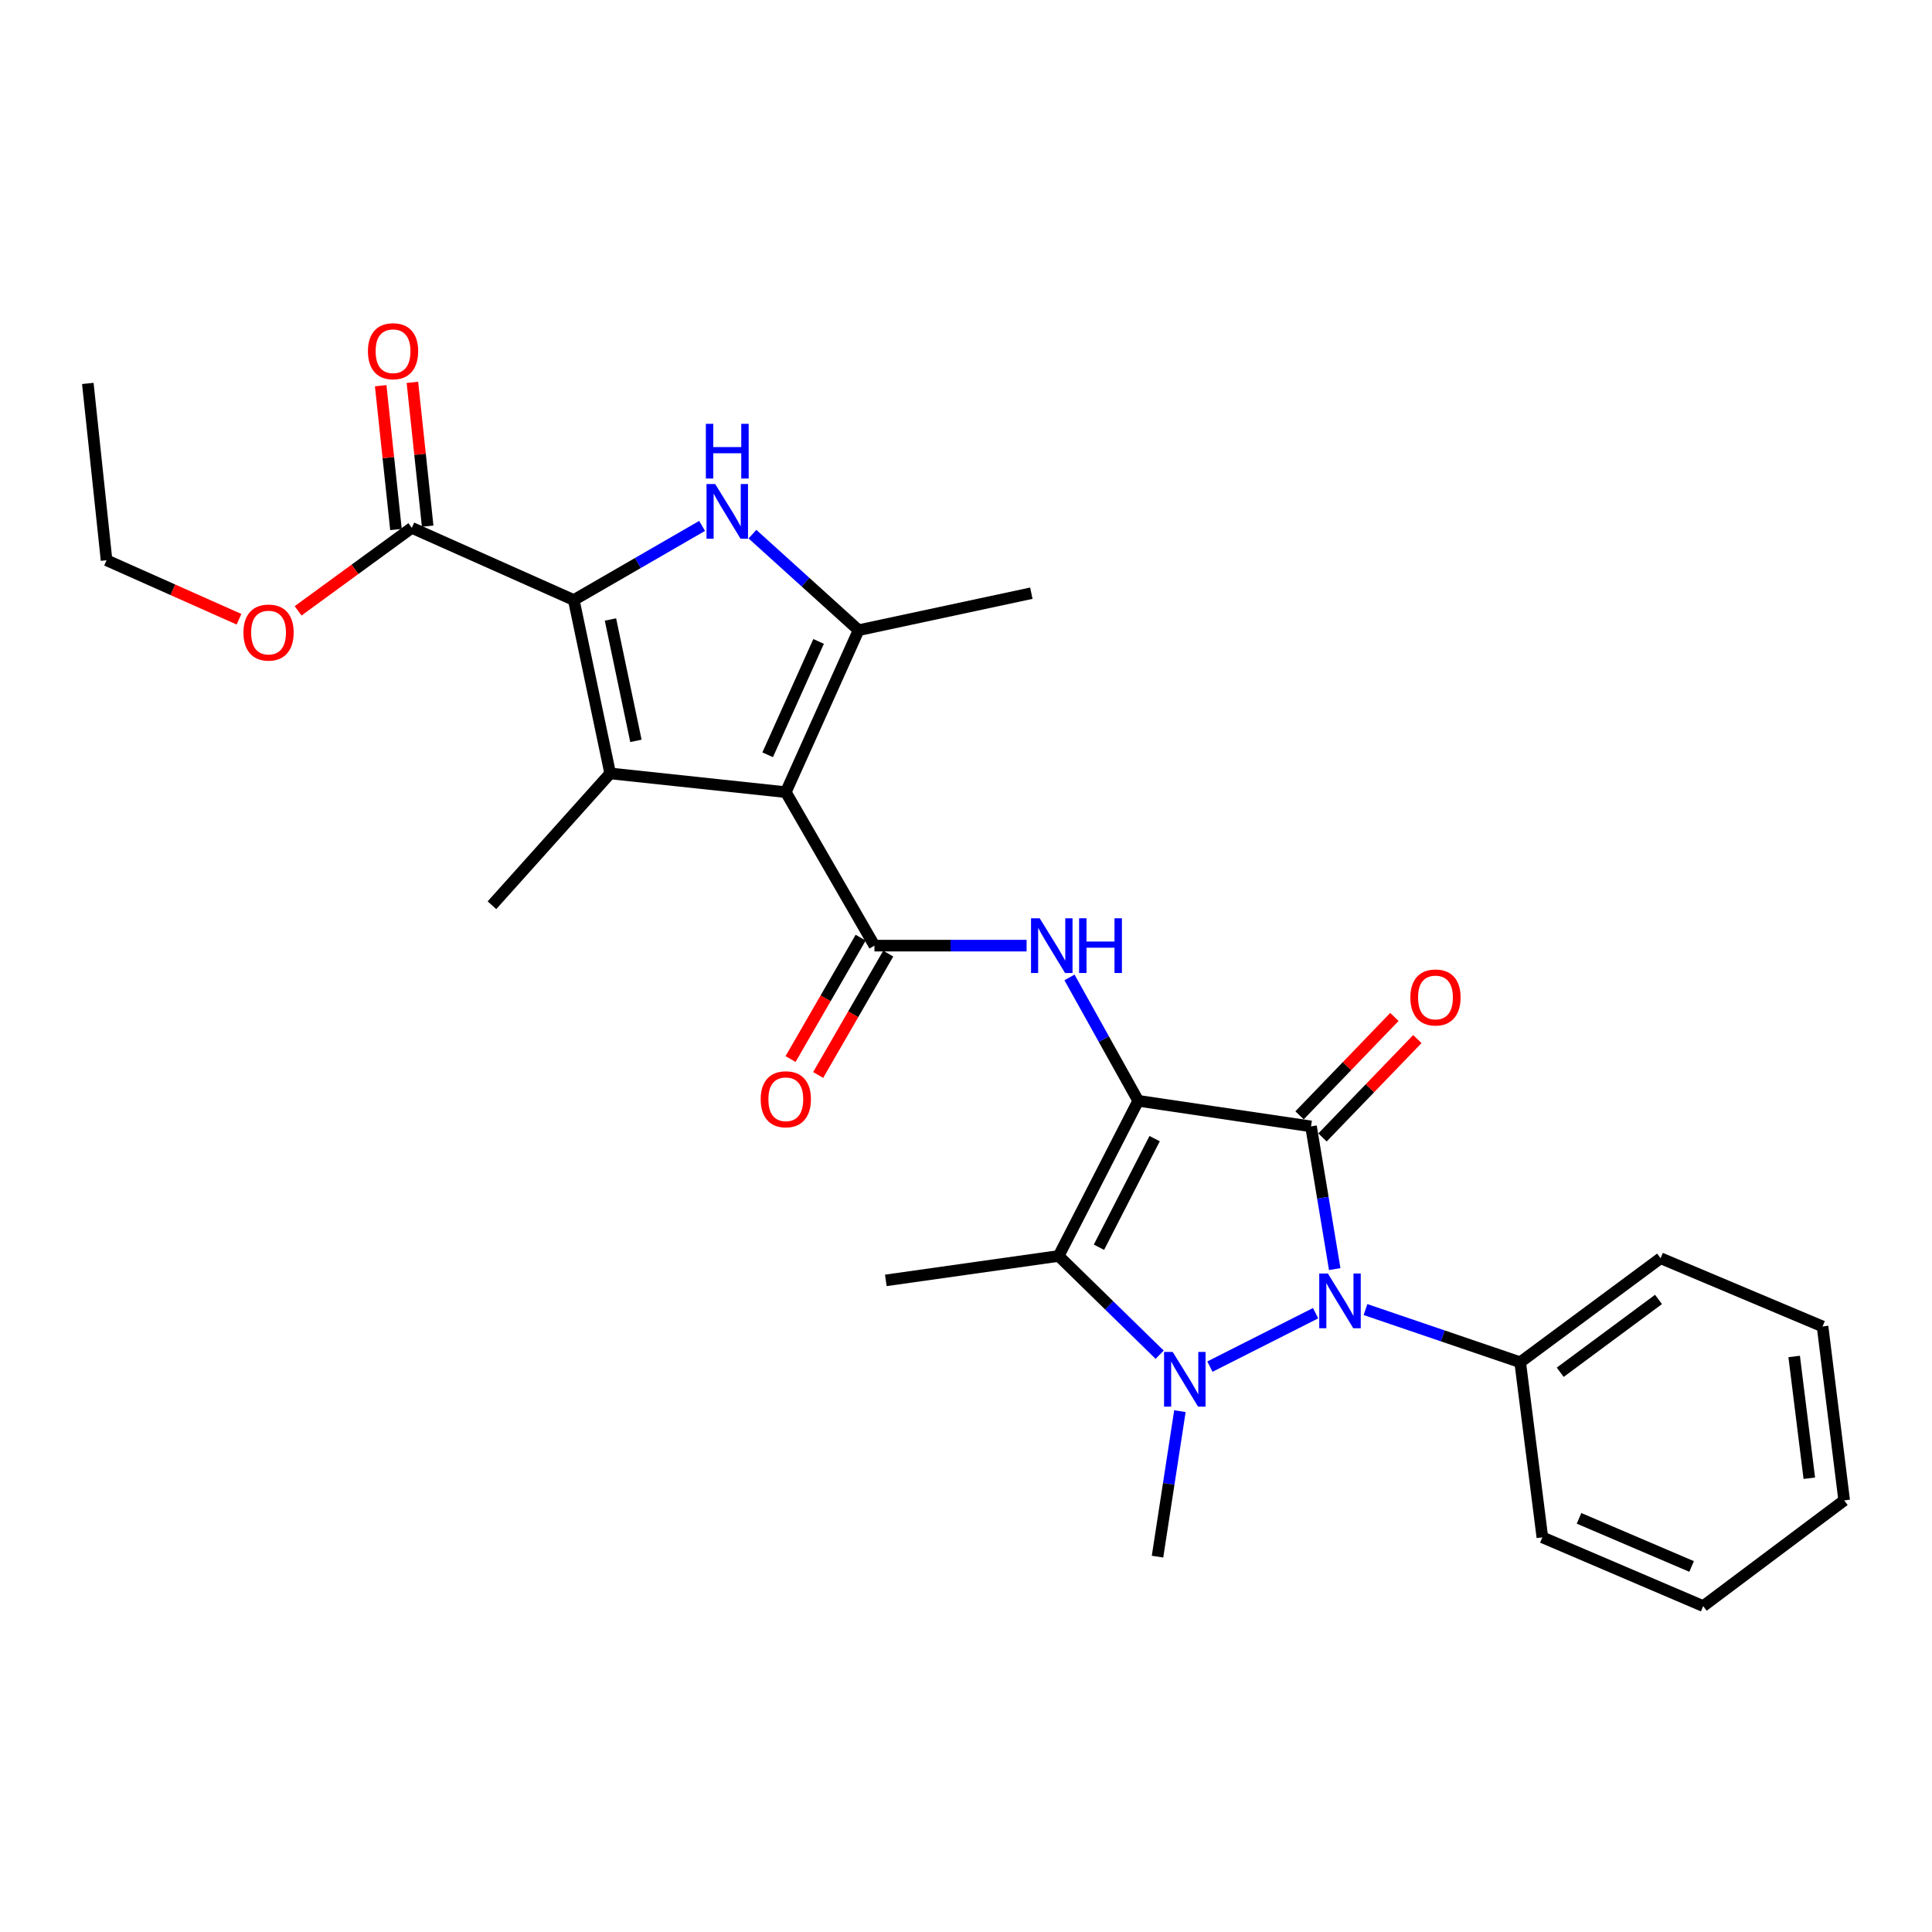<?xml version='1.0' encoding='iso-8859-1'?>
<svg version='1.1' baseProfile='full'
              xmlns='http://www.w3.org/2000/svg'
                      xmlns:rdkit='http://www.rdkit.org/xml'
                      xmlns:xlink='http://www.w3.org/1999/xlink'
                  xml:space='preserve'
width='1000px' height='1000px' viewBox='0 0 1000 1000'>
<!-- END OF HEADER -->
<rect style='opacity:1.0;fill:#FFFFFF;stroke:none' width='1000' height='1000' x='0' y='0'> </rect>
<path class='bond-0' d='M 589.131,569.773 L 678.583,583.018' style='fill:none;fill-rule:evenodd;stroke:#000000;stroke-width:6px;stroke-linecap:butt;stroke-linejoin:miter;stroke-opacity:1' />
<path class='bond-4' d='M 589.131,569.773 L 547.957,650.086' style='fill:none;fill-rule:evenodd;stroke:#000000;stroke-width:6px;stroke-linecap:butt;stroke-linejoin:miter;stroke-opacity:1' />
<path class='bond-4' d='M 597.637,589.347 L 568.815,645.566' style='fill:none;fill-rule:evenodd;stroke:#000000;stroke-width:6px;stroke-linecap:butt;stroke-linejoin:miter;stroke-opacity:1' />
<path class='bond-10' d='M 589.131,569.773 L 571.349,537.846' style='fill:none;fill-rule:evenodd;stroke:#000000;stroke-width:6px;stroke-linecap:butt;stroke-linejoin:miter;stroke-opacity:1' />
<path class='bond-10' d='M 571.349,537.846 L 553.567,505.918' style='fill:none;fill-rule:evenodd;stroke:#0000FF;stroke-width:6px;stroke-linecap:butt;stroke-linejoin:miter;stroke-opacity:1' />
<path class='bond-3' d='M 678.583,583.018 L 684.715,619.951' style='fill:none;fill-rule:evenodd;stroke:#000000;stroke-width:6px;stroke-linecap:butt;stroke-linejoin:miter;stroke-opacity:1' />
<path class='bond-3' d='M 684.715,619.951 L 690.847,656.883' style='fill:none;fill-rule:evenodd;stroke:#0000FF;stroke-width:6px;stroke-linecap:butt;stroke-linejoin:miter;stroke-opacity:1' />
<path class='bond-12' d='M 684.521,588.744 L 709.071,563.283' style='fill:none;fill-rule:evenodd;stroke:#000000;stroke-width:6px;stroke-linecap:butt;stroke-linejoin:miter;stroke-opacity:1' />
<path class='bond-12' d='M 709.071,563.283 L 733.62,537.822' style='fill:none;fill-rule:evenodd;stroke:#FF0000;stroke-width:6px;stroke-linecap:butt;stroke-linejoin:miter;stroke-opacity:1' />
<path class='bond-12' d='M 672.644,577.292 L 697.193,551.831' style='fill:none;fill-rule:evenodd;stroke:#000000;stroke-width:6px;stroke-linecap:butt;stroke-linejoin:miter;stroke-opacity:1' />
<path class='bond-12' d='M 697.193,551.831 L 721.743,526.37' style='fill:none;fill-rule:evenodd;stroke:#FF0000;stroke-width:6px;stroke-linecap:butt;stroke-linejoin:miter;stroke-opacity:1' />
<path class='bond-1' d='M 406.735,410.018 L 452.611,489.46' style='fill:none;fill-rule:evenodd;stroke:#000000;stroke-width:6px;stroke-linecap:butt;stroke-linejoin:miter;stroke-opacity:1' />
<path class='bond-5' d='M 406.735,410.018 L 315.826,400.32' style='fill:none;fill-rule:evenodd;stroke:#000000;stroke-width:6px;stroke-linecap:butt;stroke-linejoin:miter;stroke-opacity:1' />
<path class='bond-9' d='M 406.735,410.018 L 444.408,326.185' style='fill:none;fill-rule:evenodd;stroke:#000000;stroke-width:6px;stroke-linecap:butt;stroke-linejoin:miter;stroke-opacity:1' />
<path class='bond-9' d='M 397.337,390.68 L 423.708,331.997' style='fill:none;fill-rule:evenodd;stroke:#000000;stroke-width:6px;stroke-linecap:butt;stroke-linejoin:miter;stroke-opacity:1' />
<path class='bond-2' d='M 600.233,701.196 L 574.095,675.641' style='fill:none;fill-rule:evenodd;stroke:#0000FF;stroke-width:6px;stroke-linecap:butt;stroke-linejoin:miter;stroke-opacity:1' />
<path class='bond-2' d='M 574.095,675.641 L 547.957,650.086' style='fill:none;fill-rule:evenodd;stroke:#000000;stroke-width:6px;stroke-linecap:butt;stroke-linejoin:miter;stroke-opacity:1' />
<path class='bond-16' d='M 610.72,730.41 L 604.925,768.063' style='fill:none;fill-rule:evenodd;stroke:#0000FF;stroke-width:6px;stroke-linecap:butt;stroke-linejoin:miter;stroke-opacity:1' />
<path class='bond-16' d='M 604.925,768.063 L 599.131,805.717' style='fill:none;fill-rule:evenodd;stroke:#000000;stroke-width:6px;stroke-linecap:butt;stroke-linejoin:miter;stroke-opacity:1' />
<path class='bond-28' d='M 626.246,707.363 L 680.952,679.713' style='fill:none;fill-rule:evenodd;stroke:#0000FF;stroke-width:6px;stroke-linecap:butt;stroke-linejoin:miter;stroke-opacity:1' />
<path class='bond-13' d='M 706.781,677.829 L 746.812,691.465' style='fill:none;fill-rule:evenodd;stroke:#0000FF;stroke-width:6px;stroke-linecap:butt;stroke-linejoin:miter;stroke-opacity:1' />
<path class='bond-13' d='M 746.812,691.465 L 786.843,705.101' style='fill:none;fill-rule:evenodd;stroke:#000000;stroke-width:6px;stroke-linecap:butt;stroke-linejoin:miter;stroke-opacity:1' />
<path class='bond-17' d='M 547.957,650.086 L 458.505,662.726' style='fill:none;fill-rule:evenodd;stroke:#000000;stroke-width:6px;stroke-linecap:butt;stroke-linejoin:miter;stroke-opacity:1' />
<path class='bond-6' d='M 315.826,400.32 L 296.999,310.575' style='fill:none;fill-rule:evenodd;stroke:#000000;stroke-width:6px;stroke-linecap:butt;stroke-linejoin:miter;stroke-opacity:1' />
<path class='bond-6' d='M 329.15,383.471 L 315.971,320.649' style='fill:none;fill-rule:evenodd;stroke:#000000;stroke-width:6px;stroke-linecap:butt;stroke-linejoin:miter;stroke-opacity:1' />
<path class='bond-18' d='M 315.826,400.32 L 254.633,468.552' style='fill:none;fill-rule:evenodd;stroke:#000000;stroke-width:6px;stroke-linecap:butt;stroke-linejoin:miter;stroke-opacity:1' />
<path class='bond-11' d='M 296.999,310.575 L 213.157,273.214' style='fill:none;fill-rule:evenodd;stroke:#000000;stroke-width:6px;stroke-linecap:butt;stroke-linejoin:miter;stroke-opacity:1' />
<path class='bond-29' d='M 296.999,310.575 L 330.199,291.393' style='fill:none;fill-rule:evenodd;stroke:#000000;stroke-width:6px;stroke-linecap:butt;stroke-linejoin:miter;stroke-opacity:1' />
<path class='bond-29' d='M 330.199,291.393 L 363.399,272.211' style='fill:none;fill-rule:evenodd;stroke:#0000FF;stroke-width:6px;stroke-linecap:butt;stroke-linejoin:miter;stroke-opacity:1' />
<path class='bond-7' d='M 389.464,276.472 L 416.936,301.328' style='fill:none;fill-rule:evenodd;stroke:#0000FF;stroke-width:6px;stroke-linecap:butt;stroke-linejoin:miter;stroke-opacity:1' />
<path class='bond-7' d='M 416.936,301.328 L 444.408,326.185' style='fill:none;fill-rule:evenodd;stroke:#000000;stroke-width:6px;stroke-linecap:butt;stroke-linejoin:miter;stroke-opacity:1' />
<path class='bond-8' d='M 452.611,489.46 L 491.989,489.46' style='fill:none;fill-rule:evenodd;stroke:#000000;stroke-width:6px;stroke-linecap:butt;stroke-linejoin:miter;stroke-opacity:1' />
<path class='bond-8' d='M 491.989,489.46 L 531.366,489.46' style='fill:none;fill-rule:evenodd;stroke:#0000FF;stroke-width:6px;stroke-linecap:butt;stroke-linejoin:miter;stroke-opacity:1' />
<path class='bond-14' d='M 445.468,485.334 L 427.327,516.744' style='fill:none;fill-rule:evenodd;stroke:#000000;stroke-width:6px;stroke-linecap:butt;stroke-linejoin:miter;stroke-opacity:1' />
<path class='bond-14' d='M 427.327,516.744 L 409.186,548.154' style='fill:none;fill-rule:evenodd;stroke:#FF0000;stroke-width:6px;stroke-linecap:butt;stroke-linejoin:miter;stroke-opacity:1' />
<path class='bond-14' d='M 459.755,493.586 L 441.614,524.996' style='fill:none;fill-rule:evenodd;stroke:#000000;stroke-width:6px;stroke-linecap:butt;stroke-linejoin:miter;stroke-opacity:1' />
<path class='bond-14' d='M 441.614,524.996 L 423.474,556.406' style='fill:none;fill-rule:evenodd;stroke:#FF0000;stroke-width:6px;stroke-linecap:butt;stroke-linejoin:miter;stroke-opacity:1' />
<path class='bond-20' d='M 444.408,326.185 L 533.823,307.037' style='fill:none;fill-rule:evenodd;stroke:#000000;stroke-width:6px;stroke-linecap:butt;stroke-linejoin:miter;stroke-opacity:1' />
<path class='bond-15' d='M 221.36,272.343 L 217.408,235.121' style='fill:none;fill-rule:evenodd;stroke:#000000;stroke-width:6px;stroke-linecap:butt;stroke-linejoin:miter;stroke-opacity:1' />
<path class='bond-15' d='M 217.408,235.121 L 213.456,197.899' style='fill:none;fill-rule:evenodd;stroke:#FF0000;stroke-width:6px;stroke-linecap:butt;stroke-linejoin:miter;stroke-opacity:1' />
<path class='bond-15' d='M 204.954,274.085 L 201.001,236.863' style='fill:none;fill-rule:evenodd;stroke:#000000;stroke-width:6px;stroke-linecap:butt;stroke-linejoin:miter;stroke-opacity:1' />
<path class='bond-15' d='M 201.001,236.863 L 197.049,199.641' style='fill:none;fill-rule:evenodd;stroke:#FF0000;stroke-width:6px;stroke-linecap:butt;stroke-linejoin:miter;stroke-opacity:1' />
<path class='bond-19' d='M 213.157,273.214 L 183.728,294.691' style='fill:none;fill-rule:evenodd;stroke:#000000;stroke-width:6px;stroke-linecap:butt;stroke-linejoin:miter;stroke-opacity:1' />
<path class='bond-19' d='M 183.728,294.691 L 154.298,316.169' style='fill:none;fill-rule:evenodd;stroke:#FF0000;stroke-width:6px;stroke-linecap:butt;stroke-linejoin:miter;stroke-opacity:1' />
<path class='bond-21' d='M 786.843,705.101 L 859.521,651.251' style='fill:none;fill-rule:evenodd;stroke:#000000;stroke-width:6px;stroke-linecap:butt;stroke-linejoin:miter;stroke-opacity:1' />
<path class='bond-21' d='M 807.567,710.28 L 858.442,672.585' style='fill:none;fill-rule:evenodd;stroke:#000000;stroke-width:6px;stroke-linecap:butt;stroke-linejoin:miter;stroke-opacity:1' />
<path class='bond-22' d='M 786.843,705.101 L 798.328,795.726' style='fill:none;fill-rule:evenodd;stroke:#000000;stroke-width:6px;stroke-linecap:butt;stroke-linejoin:miter;stroke-opacity:1' />
<path class='bond-23' d='M 123.709,320.519 L 89.43,305.254' style='fill:none;fill-rule:evenodd;stroke:#FF0000;stroke-width:6px;stroke-linecap:butt;stroke-linejoin:miter;stroke-opacity:1' />
<path class='bond-23' d='M 89.43,305.254 L 55.152,289.988' style='fill:none;fill-rule:evenodd;stroke:#000000;stroke-width:6px;stroke-linecap:butt;stroke-linejoin:miter;stroke-opacity:1' />
<path class='bond-25' d='M 859.521,651.251 L 943.354,686.567' style='fill:none;fill-rule:evenodd;stroke:#000000;stroke-width:6px;stroke-linecap:butt;stroke-linejoin:miter;stroke-opacity:1' />
<path class='bond-26' d='M 798.328,795.726 L 881.574,831.309' style='fill:none;fill-rule:evenodd;stroke:#000000;stroke-width:6px;stroke-linecap:butt;stroke-linejoin:miter;stroke-opacity:1' />
<path class='bond-26' d='M 817.3,785.892 L 875.572,810.8' style='fill:none;fill-rule:evenodd;stroke:#000000;stroke-width:6px;stroke-linecap:butt;stroke-linejoin:miter;stroke-opacity:1' />
<path class='bond-24' d='M 55.152,289.988 L 45.455,198.465' style='fill:none;fill-rule:evenodd;stroke:#000000;stroke-width:6px;stroke-linecap:butt;stroke-linejoin:miter;stroke-opacity:1' />
<path class='bond-30' d='M 943.354,686.567 L 954.545,776.597' style='fill:none;fill-rule:evenodd;stroke:#000000;stroke-width:6px;stroke-linecap:butt;stroke-linejoin:miter;stroke-opacity:1' />
<path class='bond-30' d='M 928.66,702.107 L 936.494,765.128' style='fill:none;fill-rule:evenodd;stroke:#000000;stroke-width:6px;stroke-linecap:butt;stroke-linejoin:miter;stroke-opacity:1' />
<path class='bond-27' d='M 881.574,831.309 L 954.545,776.597' style='fill:none;fill-rule:evenodd;stroke:#000000;stroke-width:6px;stroke-linecap:butt;stroke-linejoin:miter;stroke-opacity:1' />
<path  class='atom-3' d='M 606.996 699.768
L 616.276 714.768
Q 617.196 716.248, 618.676 718.928
Q 620.156 721.608, 620.236 721.768
L 620.236 699.768
L 623.996 699.768
L 623.996 728.088
L 620.116 728.088
L 610.156 711.688
Q 608.996 709.768, 607.756 707.568
Q 606.556 705.368, 606.196 704.688
L 606.196 728.088
L 602.516 728.088
L 602.516 699.768
L 606.996 699.768
' fill='#0000FF'/>
<path  class='atom-4' d='M 687.318 659.172
L 696.598 674.172
Q 697.518 675.652, 698.998 678.332
Q 700.478 681.012, 700.558 681.172
L 700.558 659.172
L 704.318 659.172
L 704.318 687.492
L 700.438 687.492
L 690.478 671.092
Q 689.318 669.172, 688.078 666.972
Q 686.878 664.772, 686.518 664.092
L 686.518 687.492
L 682.838 687.492
L 682.838 659.172
L 687.318 659.172
' fill='#0000FF'/>
<path  class='atom-8' d='M 370.172 250.521
L 379.452 265.521
Q 380.372 267.001, 381.852 269.681
Q 383.332 272.361, 383.412 272.521
L 383.412 250.521
L 387.172 250.521
L 387.172 278.841
L 383.292 278.841
L 373.332 262.441
Q 372.172 260.521, 370.932 258.321
Q 369.732 256.121, 369.372 255.441
L 369.372 278.841
L 365.692 278.841
L 365.692 250.521
L 370.172 250.521
' fill='#0000FF'/>
<path  class='atom-8' d='M 365.352 219.369
L 369.192 219.369
L 369.192 231.409
L 383.672 231.409
L 383.672 219.369
L 387.512 219.369
L 387.512 247.689
L 383.672 247.689
L 383.672 234.609
L 369.192 234.609
L 369.192 247.689
L 365.352 247.689
L 365.352 219.369
' fill='#0000FF'/>
<path  class='atom-11' d='M 538.14 475.3
L 547.42 490.3
Q 548.34 491.78, 549.82 494.46
Q 551.3 497.14, 551.38 497.3
L 551.38 475.3
L 555.14 475.3
L 555.14 503.62
L 551.26 503.62
L 541.3 487.22
Q 540.14 485.3, 538.9 483.1
Q 537.7 480.9, 537.34 480.22
L 537.34 503.62
L 533.66 503.62
L 533.66 475.3
L 538.14 475.3
' fill='#0000FF'/>
<path  class='atom-11' d='M 558.54 475.3
L 562.38 475.3
L 562.38 487.34
L 576.86 487.34
L 576.86 475.3
L 580.7 475.3
L 580.7 503.62
L 576.86 503.62
L 576.86 490.54
L 562.38 490.54
L 562.38 503.62
L 558.54 503.62
L 558.54 475.3
' fill='#0000FF'/>
<path  class='atom-13' d='M 730.002 516.287
Q 730.002 509.487, 733.362 505.687
Q 736.722 501.887, 743.002 501.887
Q 749.282 501.887, 752.642 505.687
Q 756.002 509.487, 756.002 516.287
Q 756.002 523.167, 752.602 527.087
Q 749.202 530.967, 743.002 530.967
Q 736.762 530.967, 733.362 527.087
Q 730.002 523.207, 730.002 516.287
M 743.002 527.767
Q 747.322 527.767, 749.642 524.887
Q 752.002 521.967, 752.002 516.287
Q 752.002 510.727, 749.642 507.927
Q 747.322 505.087, 743.002 505.087
Q 738.682 505.087, 736.322 507.887
Q 734.002 510.687, 734.002 516.287
Q 734.002 522.007, 736.322 524.887
Q 738.682 527.767, 743.002 527.767
' fill='#FF0000'/>
<path  class='atom-15' d='M 393.735 568.973
Q 393.735 562.173, 397.095 558.373
Q 400.455 554.573, 406.735 554.573
Q 413.015 554.573, 416.375 558.373
Q 419.735 562.173, 419.735 568.973
Q 419.735 575.853, 416.335 579.773
Q 412.935 583.653, 406.735 583.653
Q 400.495 583.653, 397.095 579.773
Q 393.735 575.893, 393.735 568.973
M 406.735 580.453
Q 411.055 580.453, 413.375 577.573
Q 415.735 574.653, 415.735 568.973
Q 415.735 563.413, 413.375 560.613
Q 411.055 557.773, 406.735 557.773
Q 402.415 557.773, 400.055 560.573
Q 397.735 563.373, 397.735 568.973
Q 397.735 574.693, 400.055 577.573
Q 402.415 580.453, 406.735 580.453
' fill='#FF0000'/>
<path  class='atom-16' d='M 190.441 181.789
Q 190.441 174.989, 193.801 171.189
Q 197.161 167.389, 203.441 167.389
Q 209.721 167.389, 213.081 171.189
Q 216.441 174.989, 216.441 181.789
Q 216.441 188.669, 213.041 192.589
Q 209.641 196.469, 203.441 196.469
Q 197.201 196.469, 193.801 192.589
Q 190.441 188.709, 190.441 181.789
M 203.441 193.269
Q 207.761 193.269, 210.081 190.389
Q 212.441 187.469, 212.441 181.789
Q 212.441 176.229, 210.081 173.429
Q 207.761 170.589, 203.441 170.589
Q 199.121 170.589, 196.761 173.389
Q 194.441 176.189, 194.441 181.789
Q 194.441 187.509, 196.761 190.389
Q 199.121 193.269, 203.441 193.269
' fill='#FF0000'/>
<path  class='atom-20' d='M 126.003 327.411
Q 126.003 320.611, 129.363 316.811
Q 132.723 313.011, 139.003 313.011
Q 145.283 313.011, 148.643 316.811
Q 152.003 320.611, 152.003 327.411
Q 152.003 334.291, 148.603 338.211
Q 145.203 342.091, 139.003 342.091
Q 132.763 342.091, 129.363 338.211
Q 126.003 334.331, 126.003 327.411
M 139.003 338.891
Q 143.323 338.891, 145.643 336.011
Q 148.003 333.091, 148.003 327.411
Q 148.003 321.851, 145.643 319.051
Q 143.323 316.211, 139.003 316.211
Q 134.683 316.211, 132.323 319.011
Q 130.003 321.811, 130.003 327.411
Q 130.003 333.131, 132.323 336.011
Q 134.683 338.891, 139.003 338.891
' fill='#FF0000'/>
</svg>
